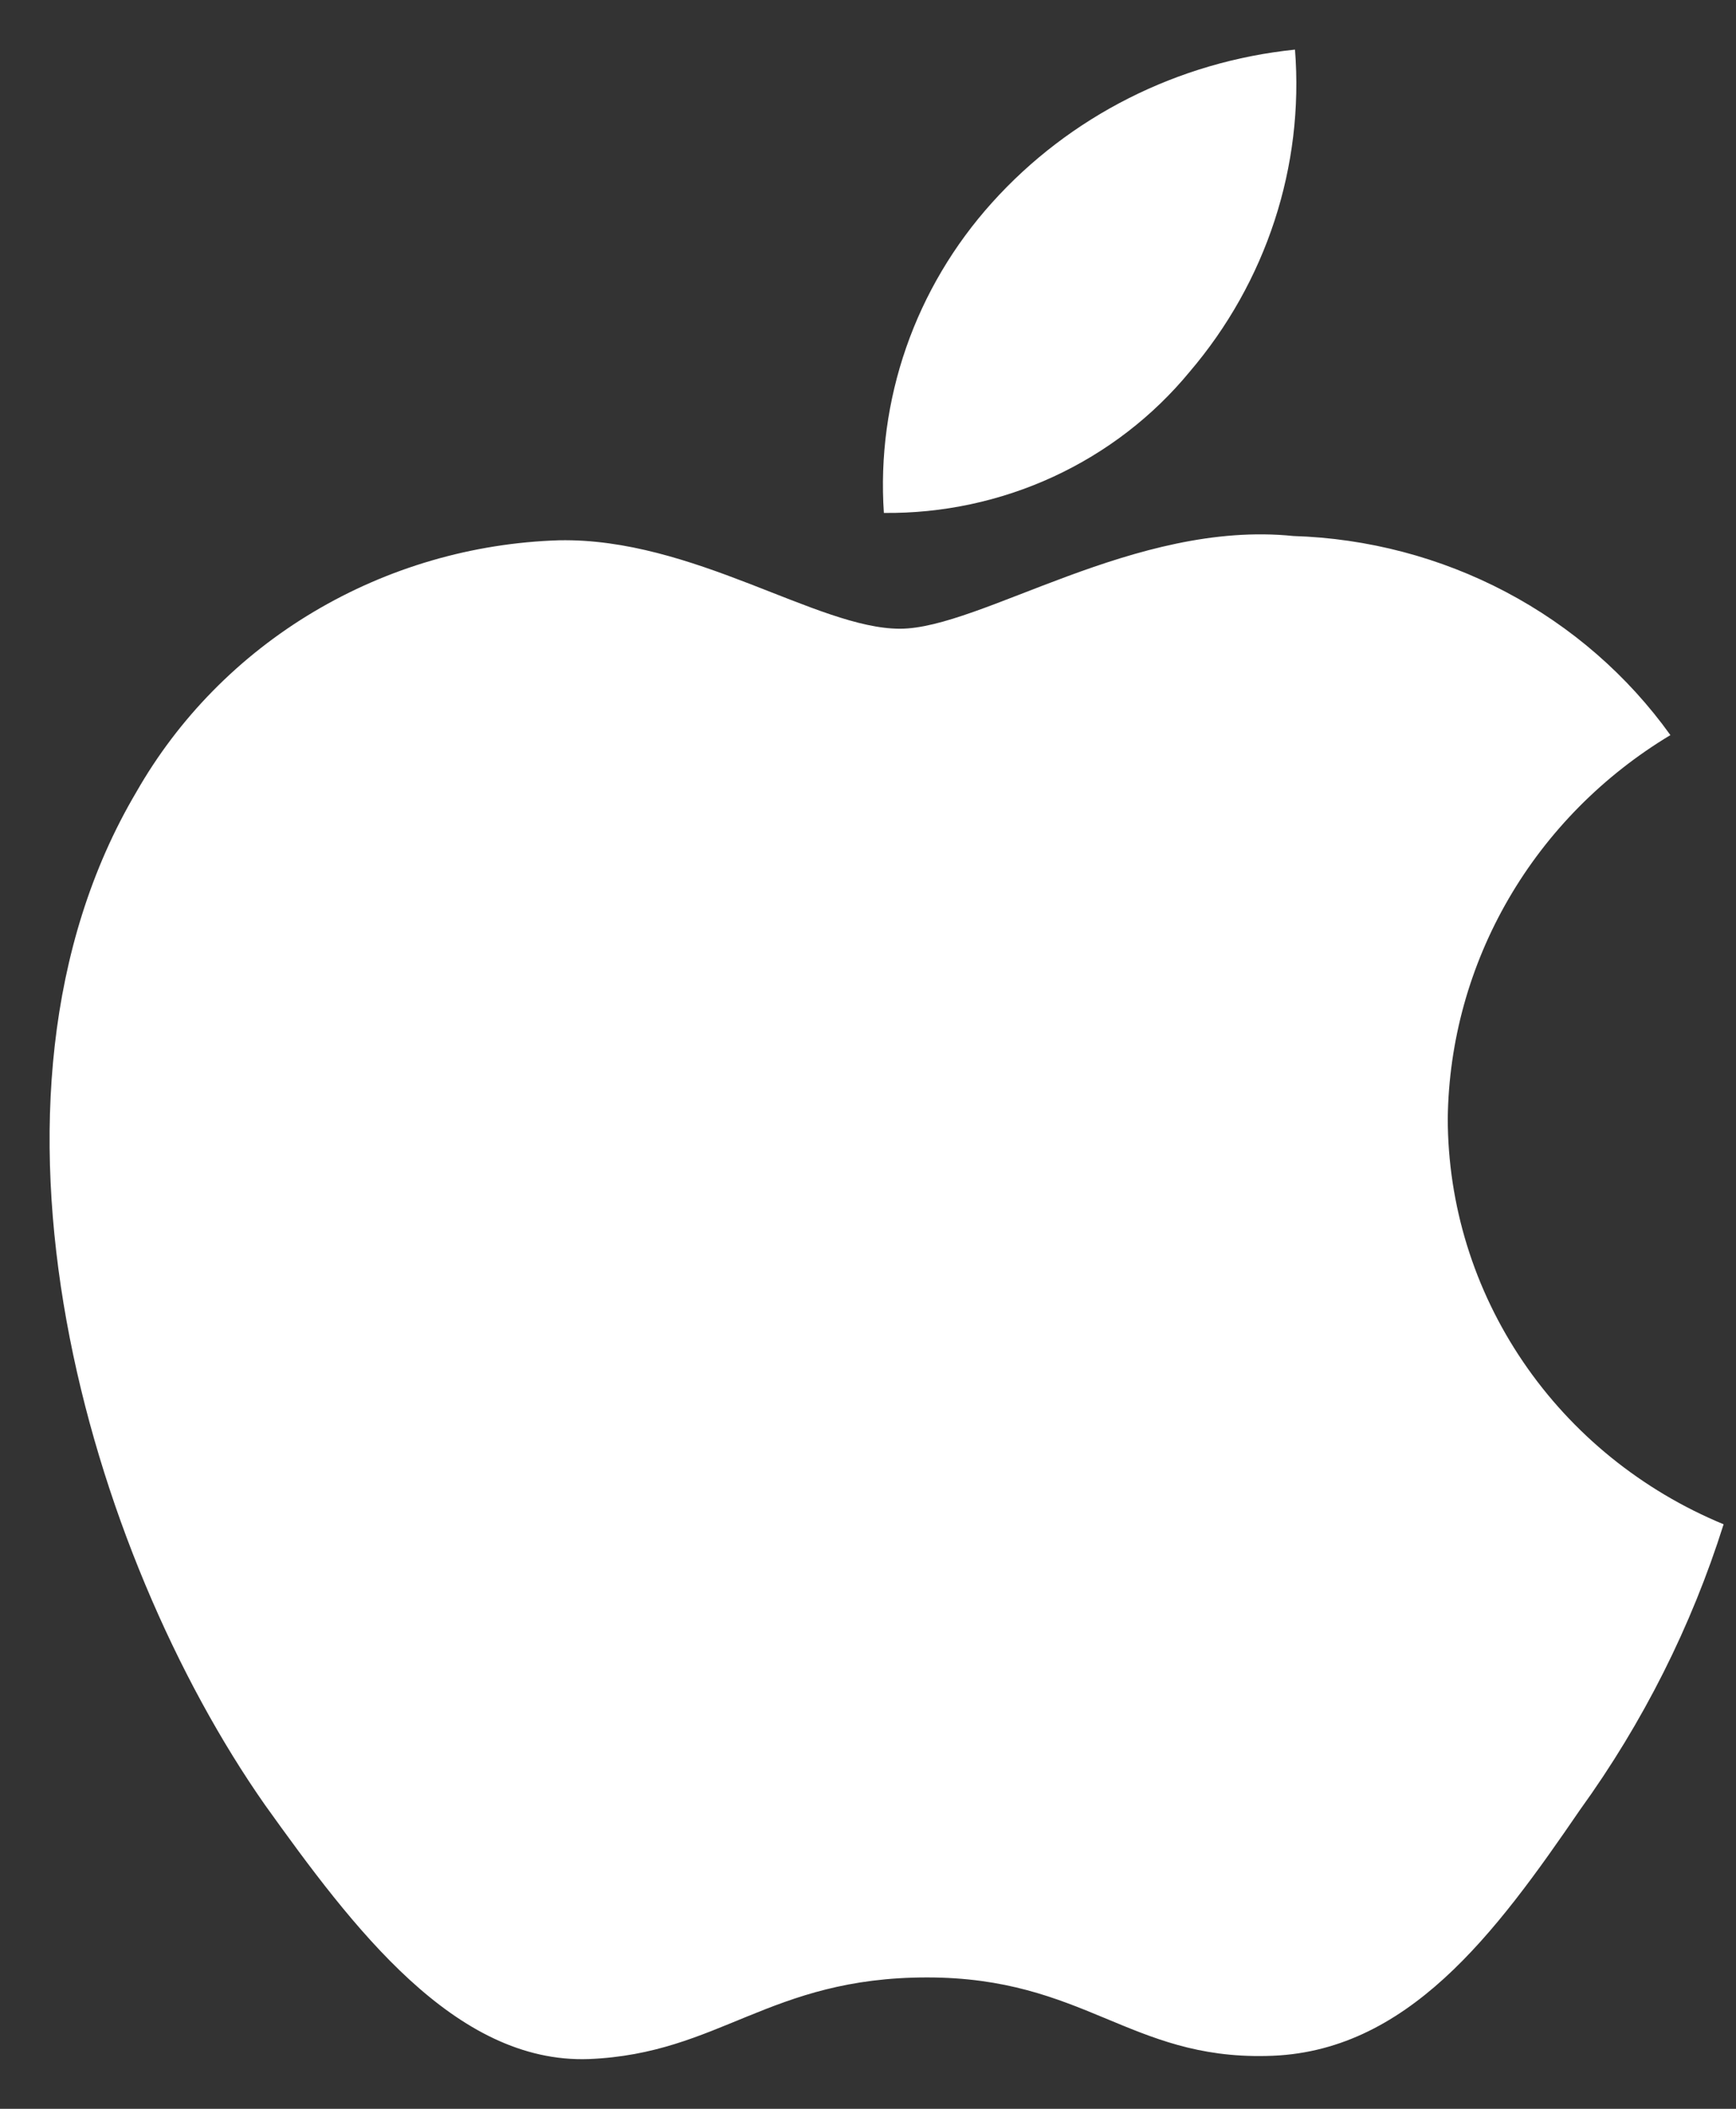 <svg width="28" height="34" viewBox="0 0 28 34" fill="none" xmlns="http://www.w3.org/2000/svg">
<rect x="0" y="0" width="28" height="34" fill="#333333" stroke="none"/>
<path d="M23.351 18.03C23.367 16.788 23.705 15.57 24.333 14.49C24.961 13.41 25.859 12.503 26.942 11.852C26.254 10.892 25.346 10.102 24.29 9.545C23.234 8.988 22.059 8.679 20.86 8.642C18.301 8.38 15.82 10.137 14.515 10.137C13.186 10.137 11.178 8.668 9.016 8.711C7.618 8.755 6.255 9.153 5.06 9.864C3.865 10.575 2.88 11.576 2.199 12.77C-0.748 17.752 1.451 25.074 4.274 29.101C5.686 31.073 7.337 33.276 9.498 33.198C11.611 33.112 12.401 31.882 14.953 31.882C17.48 31.882 18.221 33.198 20.425 33.148C22.694 33.112 24.123 31.167 25.486 29.177C26.501 27.772 27.282 26.219 27.8 24.576C26.482 24.031 25.357 23.12 24.566 21.956C23.775 20.793 23.352 19.427 23.351 18.03Z" fill="white"/>
<path d="M19.189 5.993C20.425 4.544 21.035 2.681 20.887 0.8C18.997 0.994 17.252 1.875 15.999 3.269C15.386 3.95 14.916 4.742 14.617 5.6C14.318 6.459 14.195 7.366 14.256 8.27C15.201 8.28 16.136 8.08 16.99 7.686C17.845 7.291 18.596 6.713 19.189 5.993Z" fill="white"/>
</svg>
